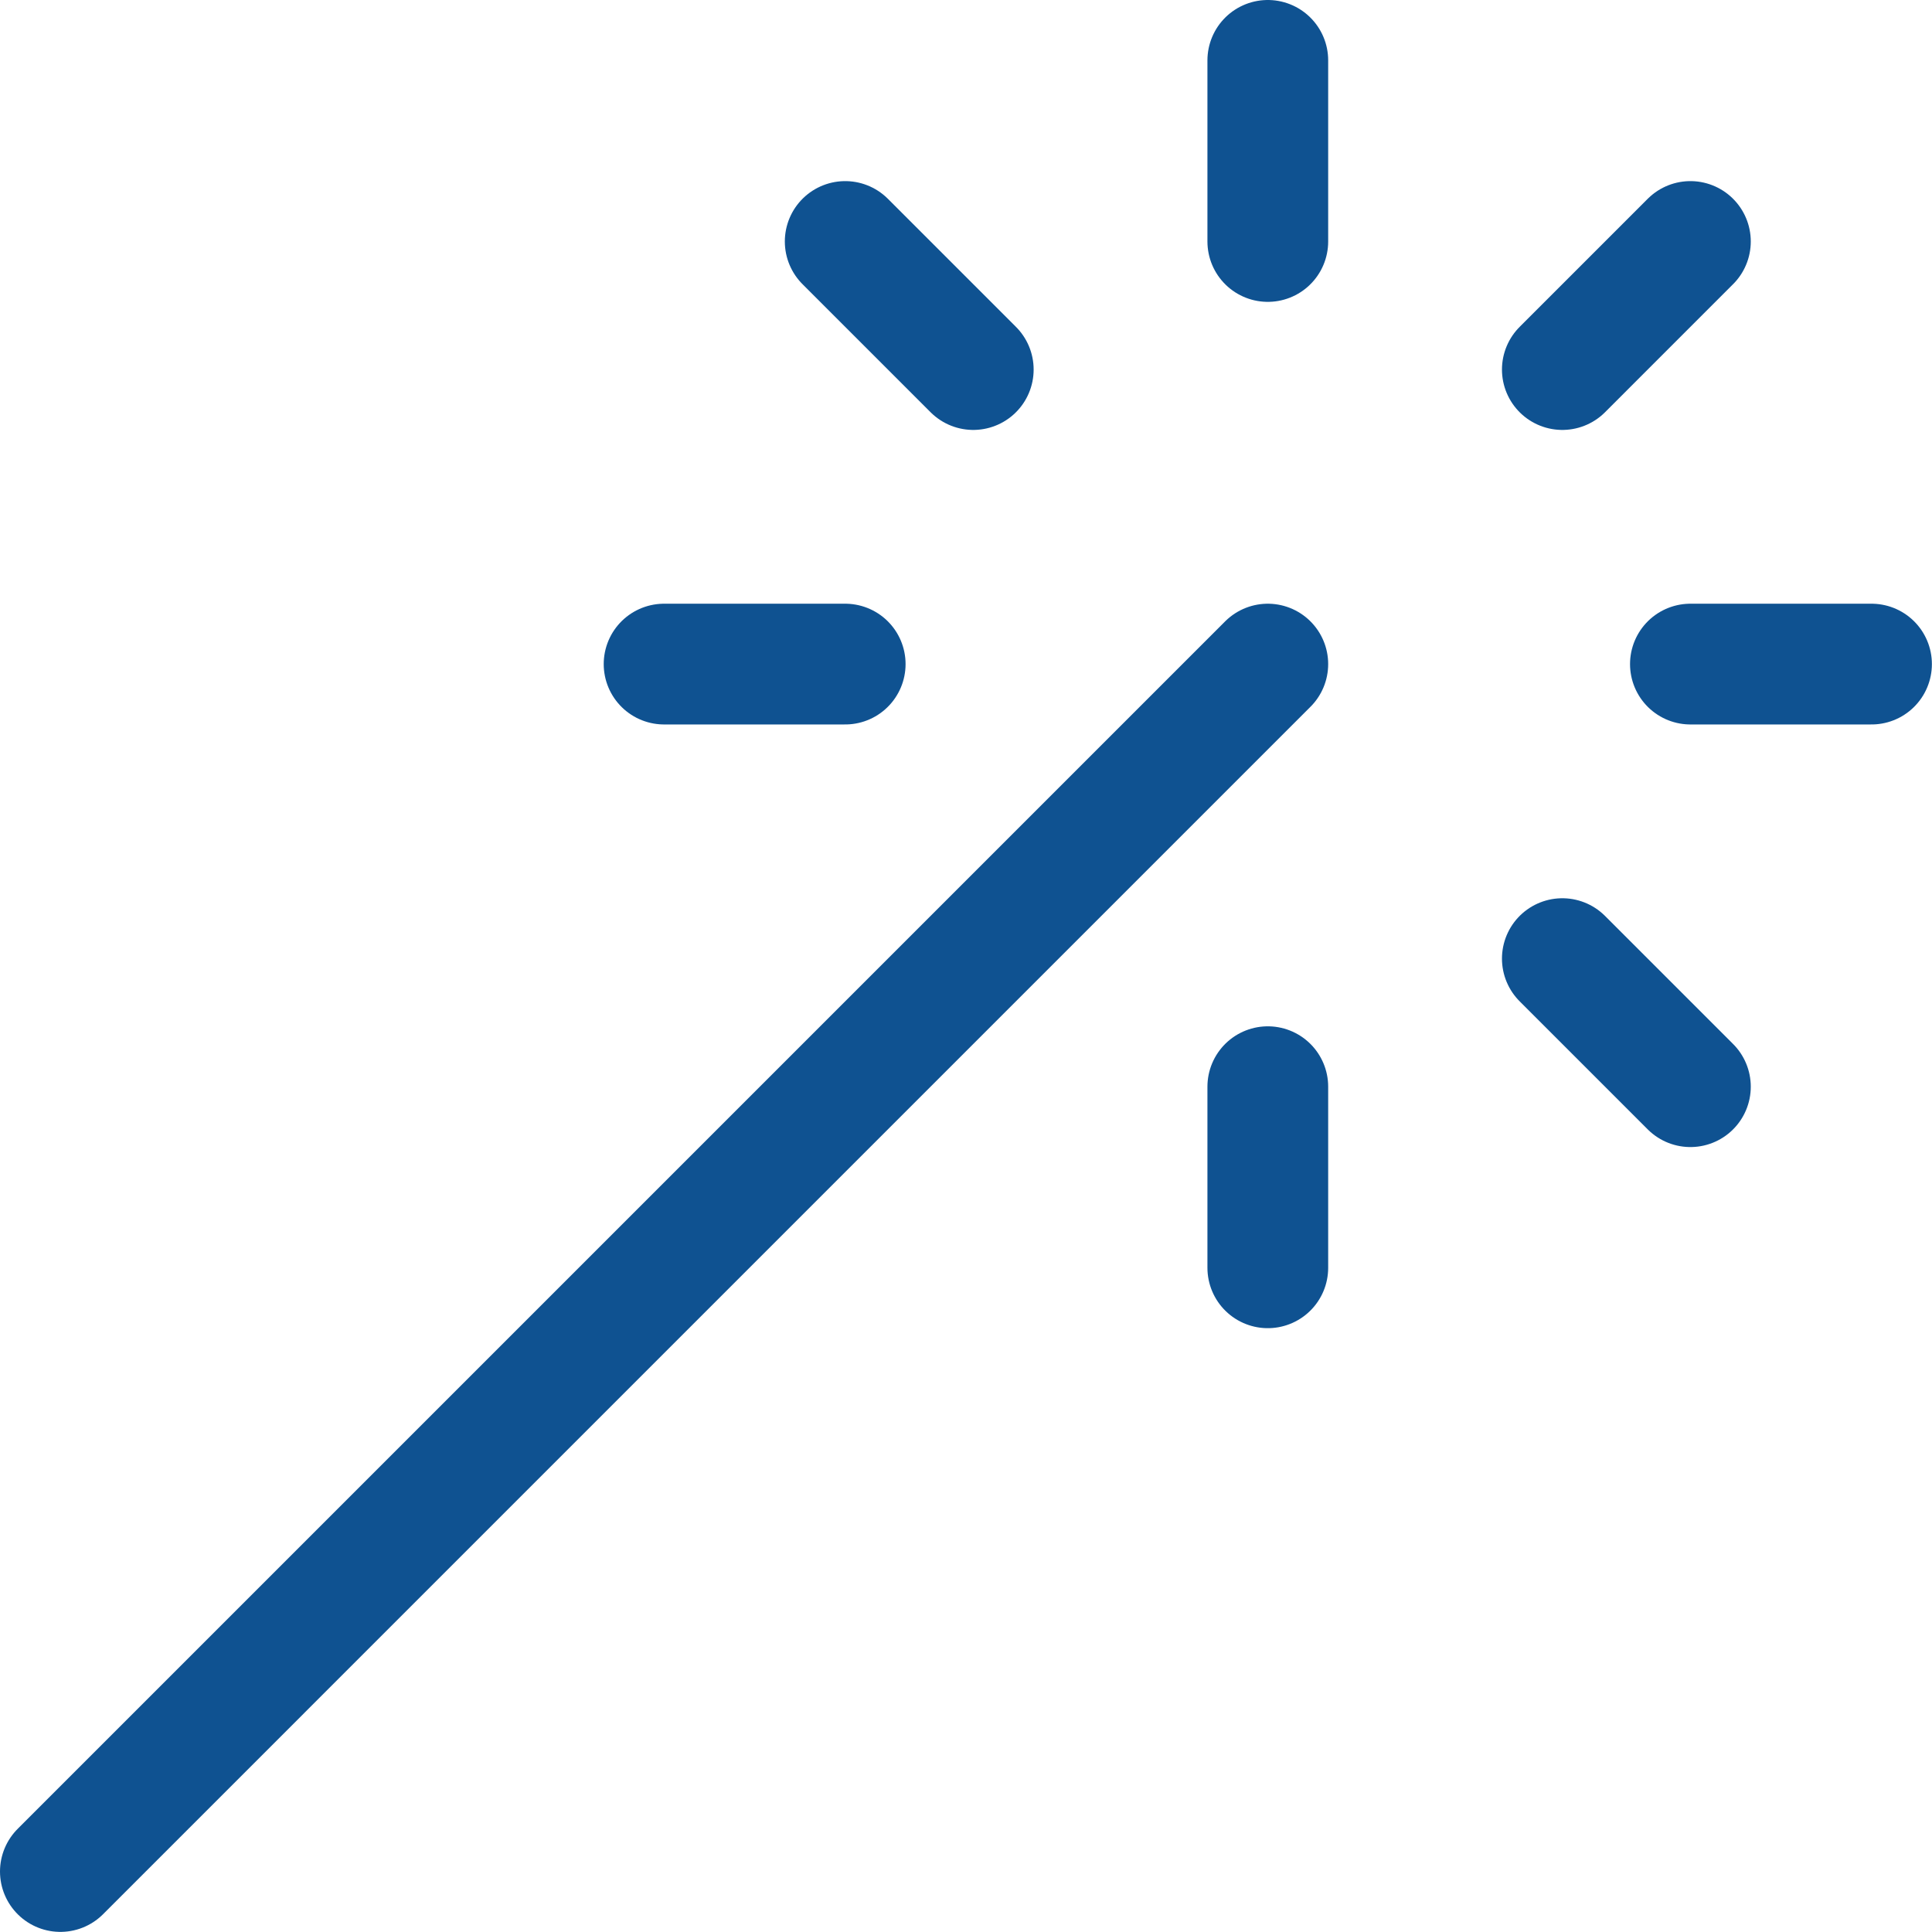 <?xml version="1.0" encoding="utf-8"?>
<svg xmlns="http://www.w3.org/2000/svg" viewBox="0 0 140 140" height="140" width="140">
  <g transform="matrix(5.833,0,0,5.833,0,0)">
    <path d="M0.75 23.25L15.75 8.25" fill="none" stroke="#0F5291" stroke-linecap="round" stroke-linejoin="round" stroke-width="1.5"/>
    <path d="M10.5 8.25L8.25 8.25" fill="none" stroke="#0F5291" stroke-linecap="round" stroke-linejoin="round" stroke-width="1.5"/>
    <path d="M23.25 8.25L21 8.25" fill="none" stroke="#0F5291" stroke-linecap="round" stroke-linejoin="round" stroke-width="1.5"/>
    <path d="M21 3L19.409 4.591" fill="none" stroke="#0F5291" stroke-linecap="round" stroke-linejoin="round" stroke-width="1.5"/>
    <path d="M15.75 3L15.75 0.75" fill="none" stroke="#0F5291" stroke-linecap="round" stroke-linejoin="round" stroke-width="1.5"/>
    <path d="M15.75 15.75L15.75 13.5" fill="none" stroke="#0F5291" stroke-linecap="round" stroke-linejoin="round" stroke-width="1.5"/>
    <path d="M12.091 4.591L10.5 3" fill="none" stroke="#0F5291" stroke-linecap="round" stroke-linejoin="round" stroke-width="1.5"/>
    <path d="M21 13.5L19.409 11.909" fill="none" stroke="#0F5291" stroke-linecap="round" stroke-linejoin="round" stroke-width="1.5"/>
  </g>
</svg>